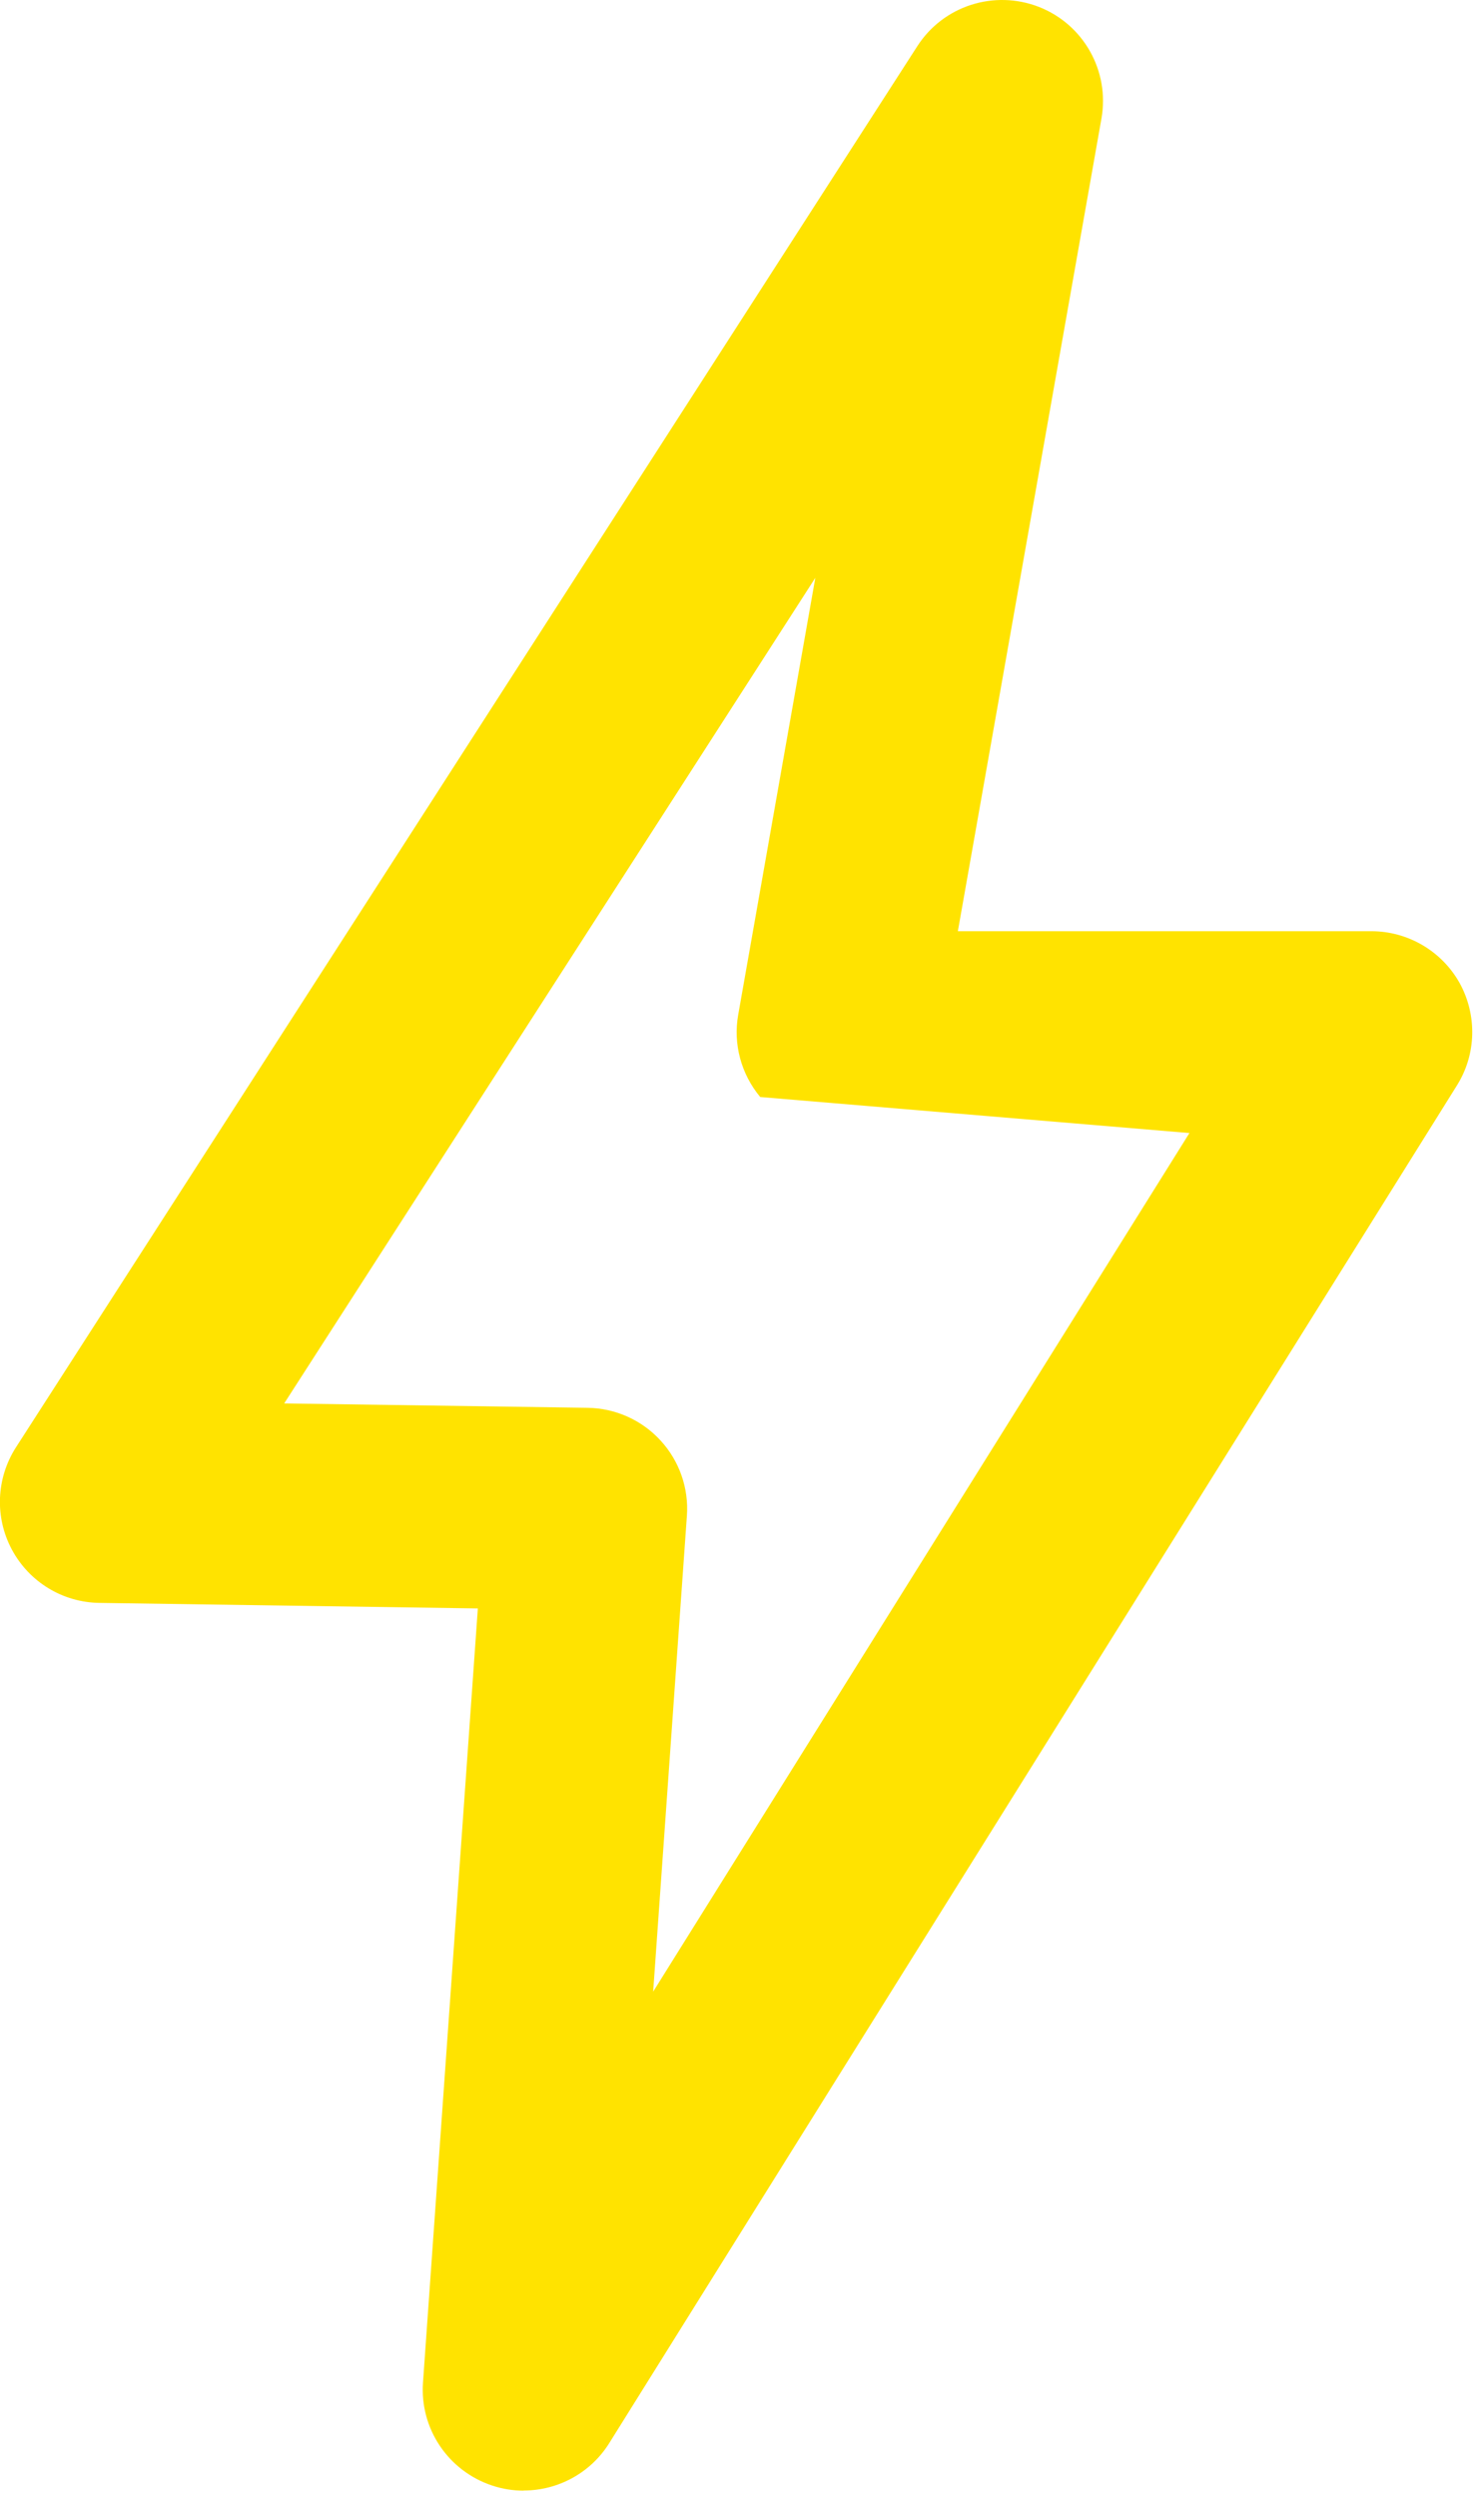 <svg xmlns="http://www.w3.org/2000/svg" width="22" height="37"><path fill="#FFE300" fill-rule="evenodd" d="M11.27 16.257c-.283-.34-.404-.786-.326-1.22l1.143-6.474-7.874 12.235 4.498.065c.41.006.803.18 1.082.485.278.302.42.707.39 1.117l-.5 7.05 7.95-12.724M7.763 36.91c-.154 0-.31-.024-.462-.074-.654-.214-1.08-.844-1.03-1.53l.813-11.47-5.61-.082c-.545-.007-1.04-.31-1.297-.788-.258-.48-.234-1.06.06-1.518L13.598.686c.385-.6 1.14-.842 1.805-.583.663.26 1.05.952.926 1.653L14.2 13.8h6.13c.543 0 1.045.295 1.31.77.26.475.248 1.057-.043 1.518L9.033 36.204c-.278.446-.763.704-1.27.704" /></svg>